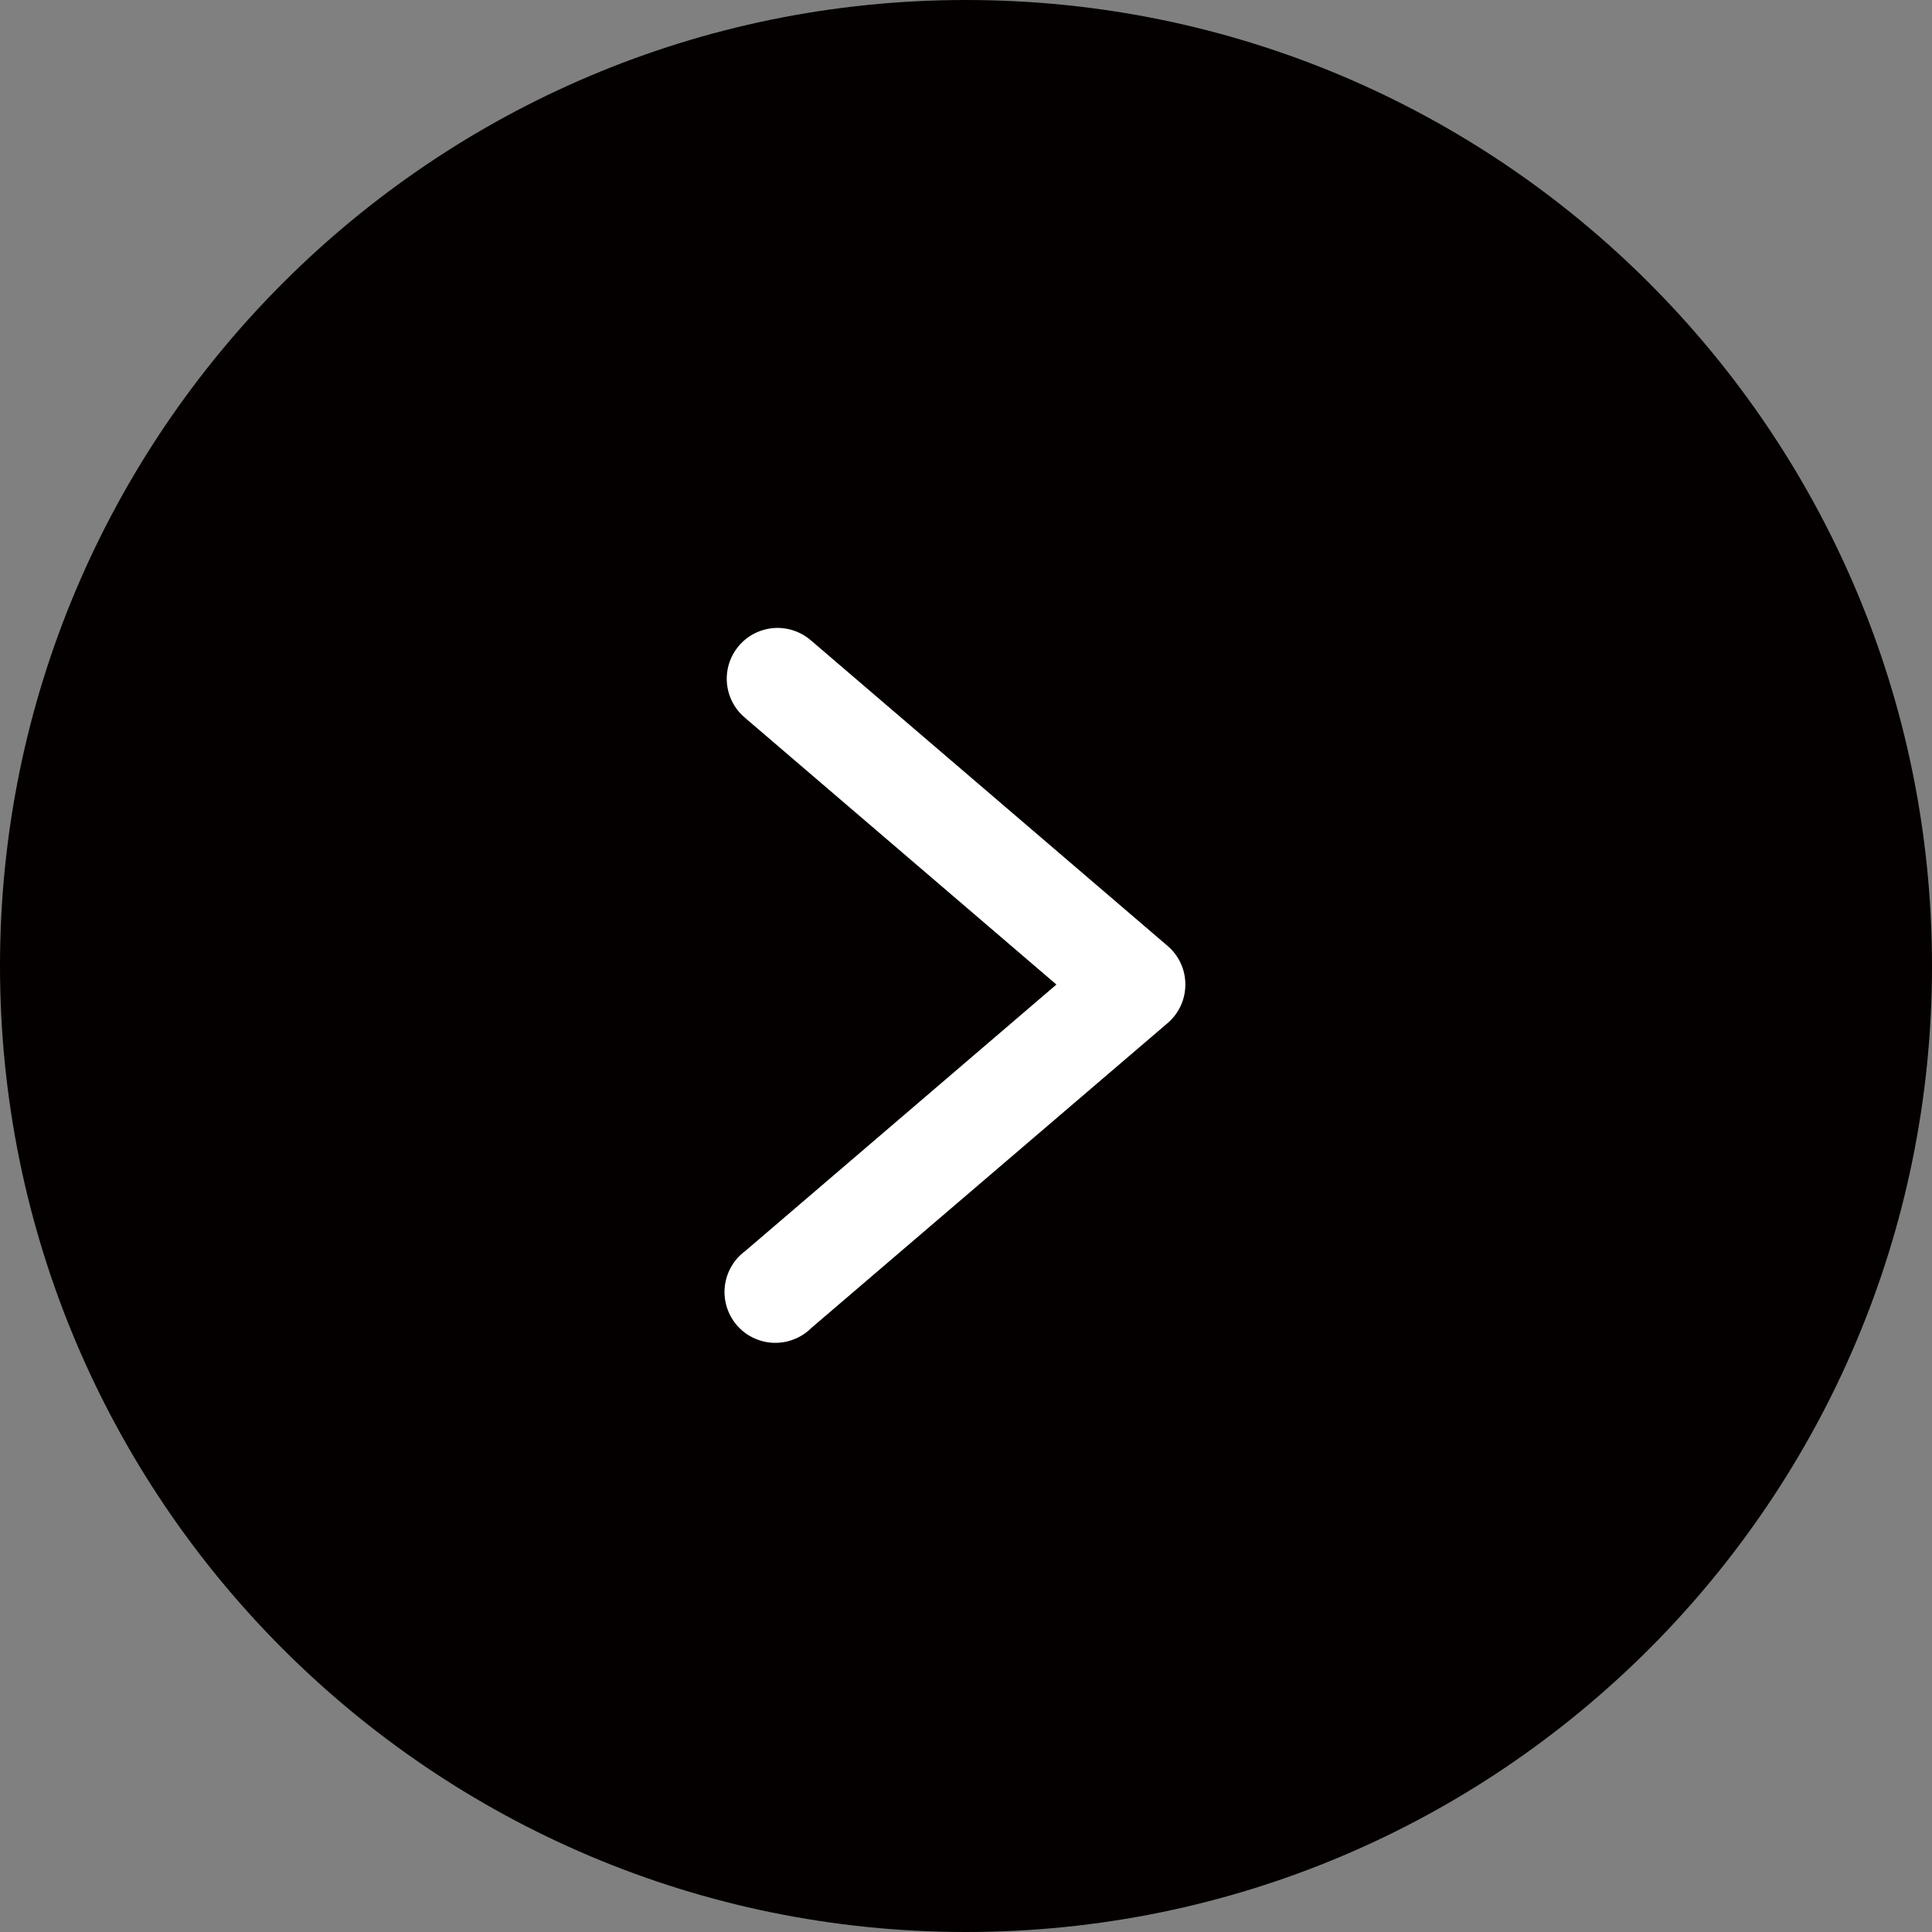 <svg width="30" height="30" viewBox="0 0 30 30" fill="none" xmlns="http://www.w3.org/2000/svg">
<rect x="0" y="0" width="30" height="30" fill="#808080" stroke="none"/>
<path d="M30 15C30 23.284 23.284 30 15 30C6.716 30 0 23.284 0 15C0 6.716 6.716 0 15 0C23.284 0 30 6.716 30 15Z" fill="#040000"/>
<path d="M12.092 9.75C11.928 9.747 11.767 9.794 11.631 9.886C11.495 9.979 11.391 10.111 11.334 10.265C11.277 10.418 11.269 10.586 11.312 10.745C11.354 10.903 11.445 11.044 11.572 11.149L16.404 15.288L11.572 19.426C11.484 19.49 11.411 19.572 11.357 19.666C11.302 19.76 11.268 19.864 11.255 19.972C11.243 20.08 11.253 20.19 11.285 20.294C11.317 20.398 11.37 20.494 11.44 20.576C11.511 20.659 11.598 20.726 11.696 20.773C11.794 20.82 11.901 20.847 12.009 20.851C12.118 20.855 12.226 20.837 12.327 20.797C12.429 20.758 12.521 20.698 12.598 20.621L18.129 15.888C18.216 15.814 18.286 15.722 18.334 15.618C18.382 15.514 18.406 15.402 18.406 15.287C18.406 15.173 18.382 15.06 18.334 14.957C18.286 14.853 18.216 14.761 18.129 14.687L12.598 9.949C12.458 9.825 12.279 9.755 12.092 9.75Z" fill="white"/>
</svg>
